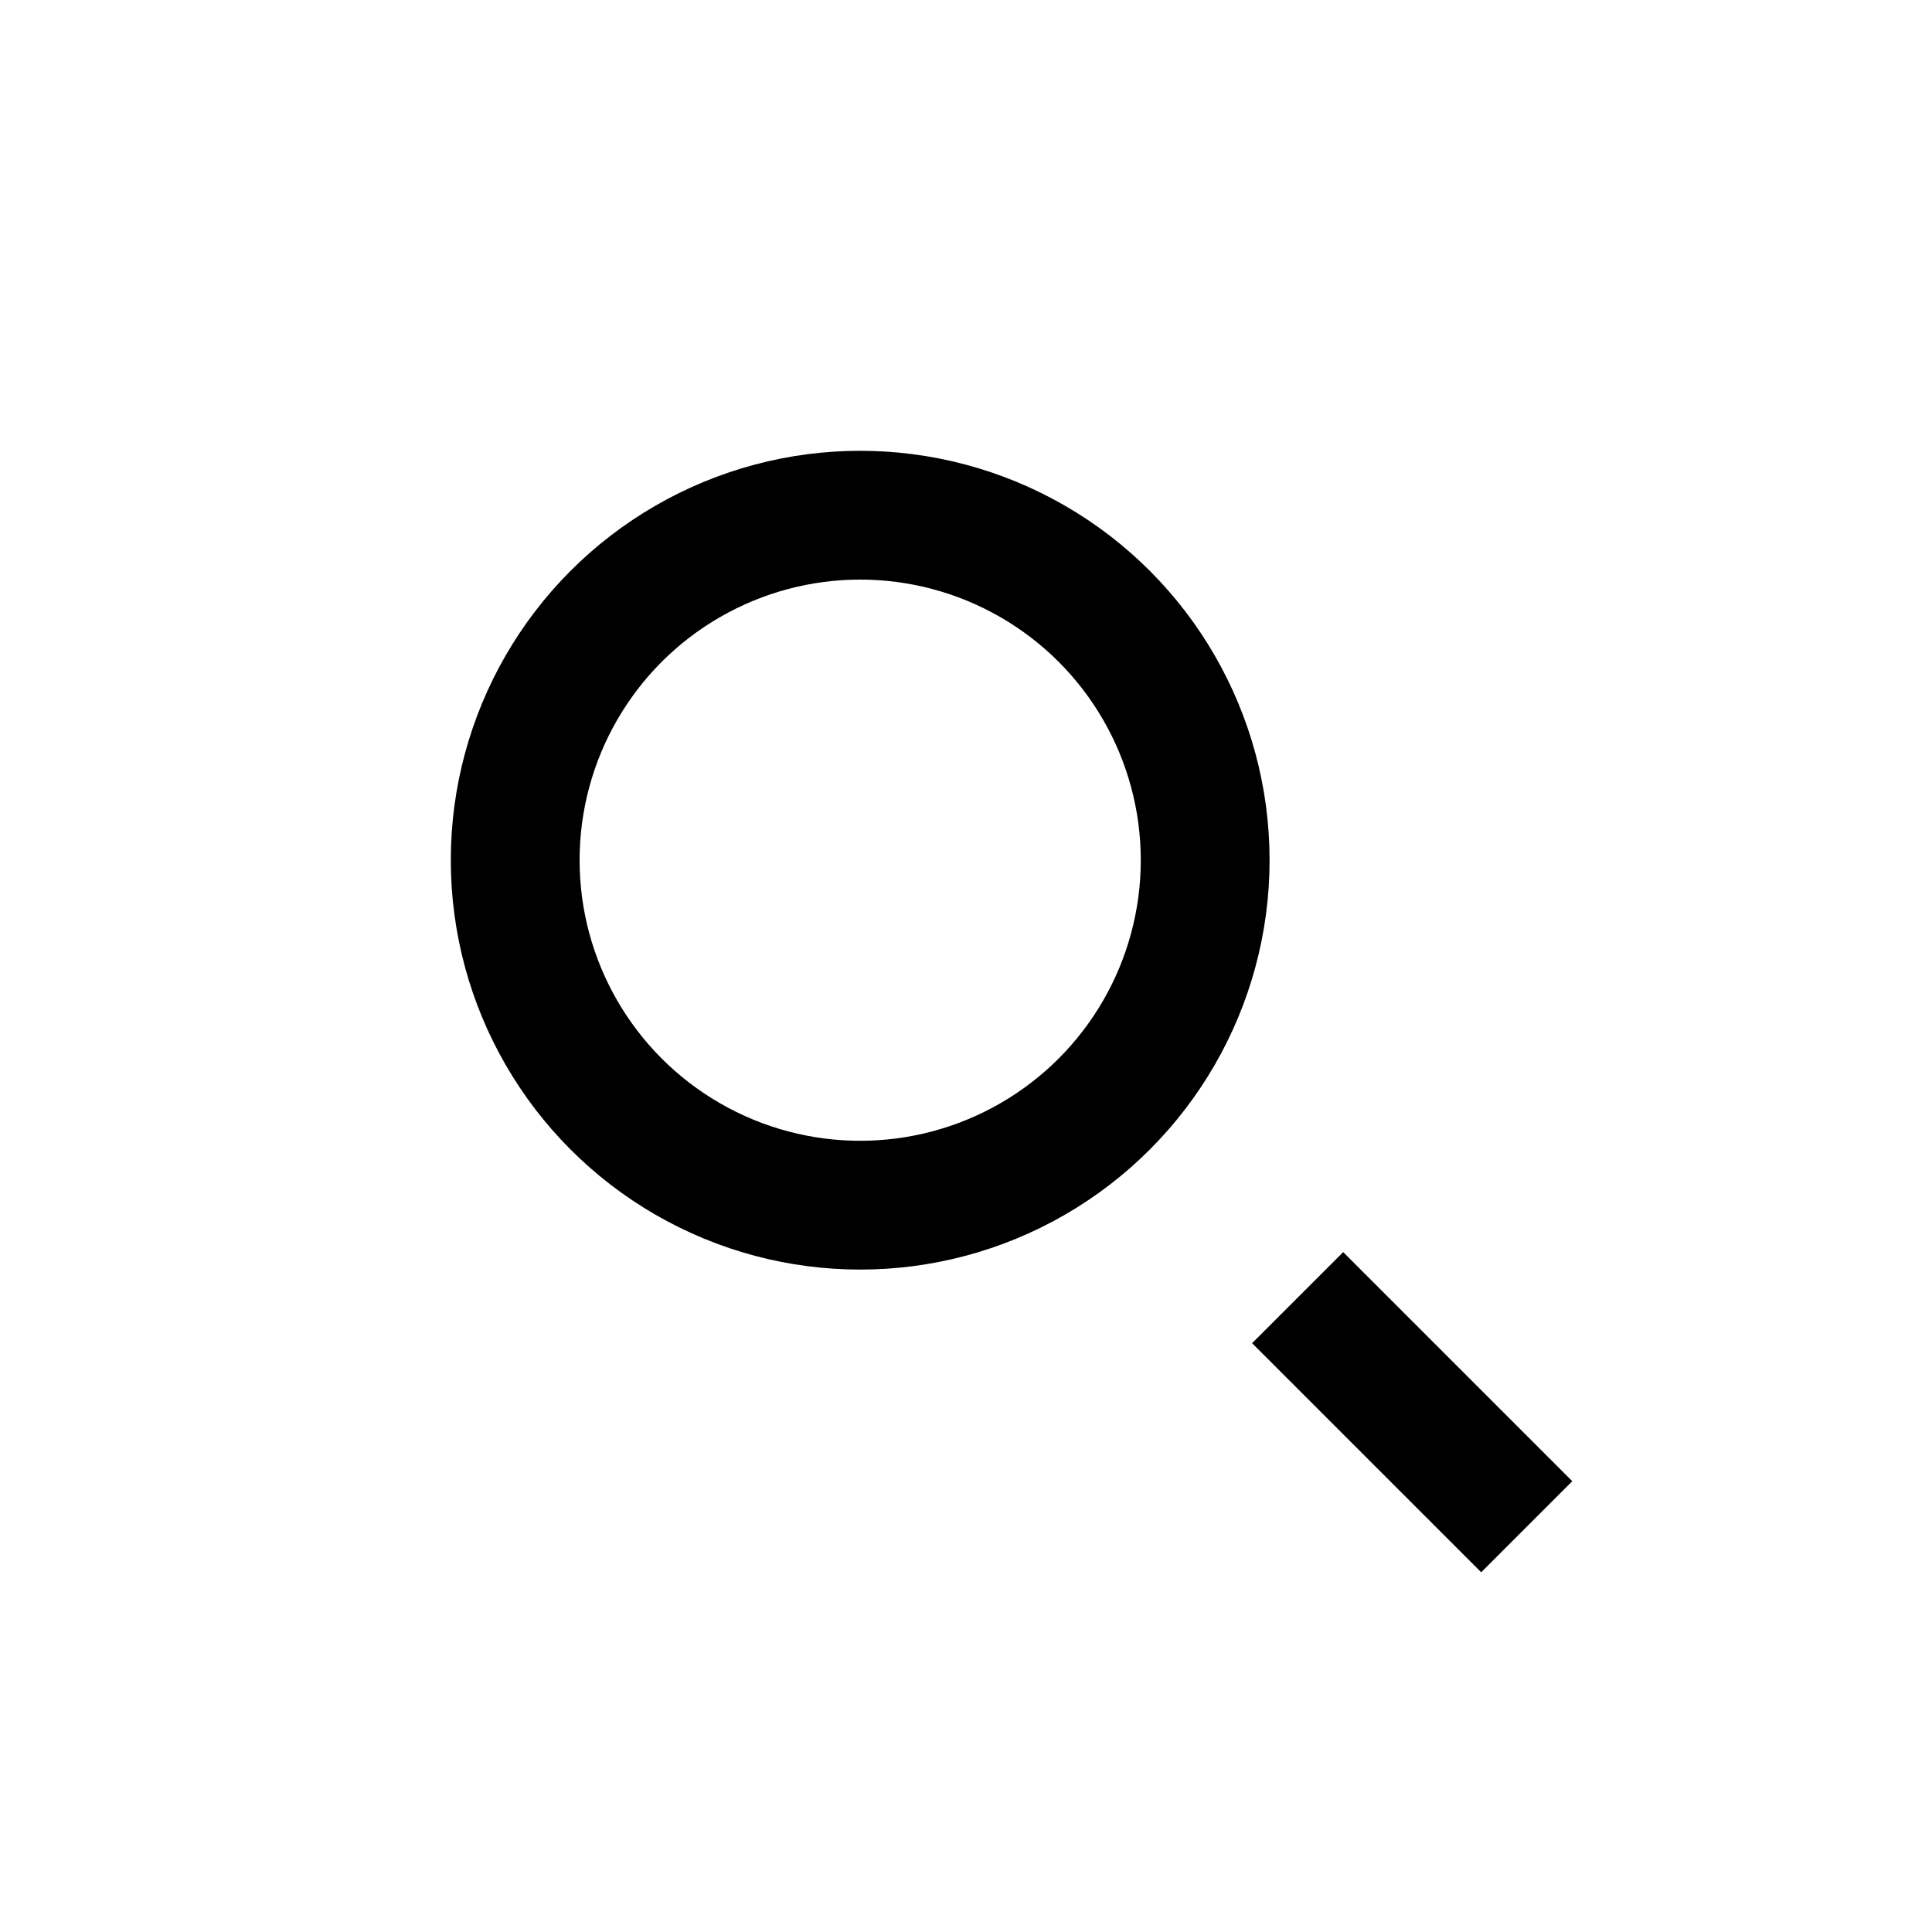 <svg width="30" height="30" xmlns="http://www.w3.org/2000/svg"><g transform="translate(8 8)" stroke="#000" stroke-width="2" fill="none" fill-rule="evenodd"><circle cx="5.357" cy="5.357" r="5.357"/><path d="M12.857 12.857L15 15" stroke-linecap="square"/></g></svg>